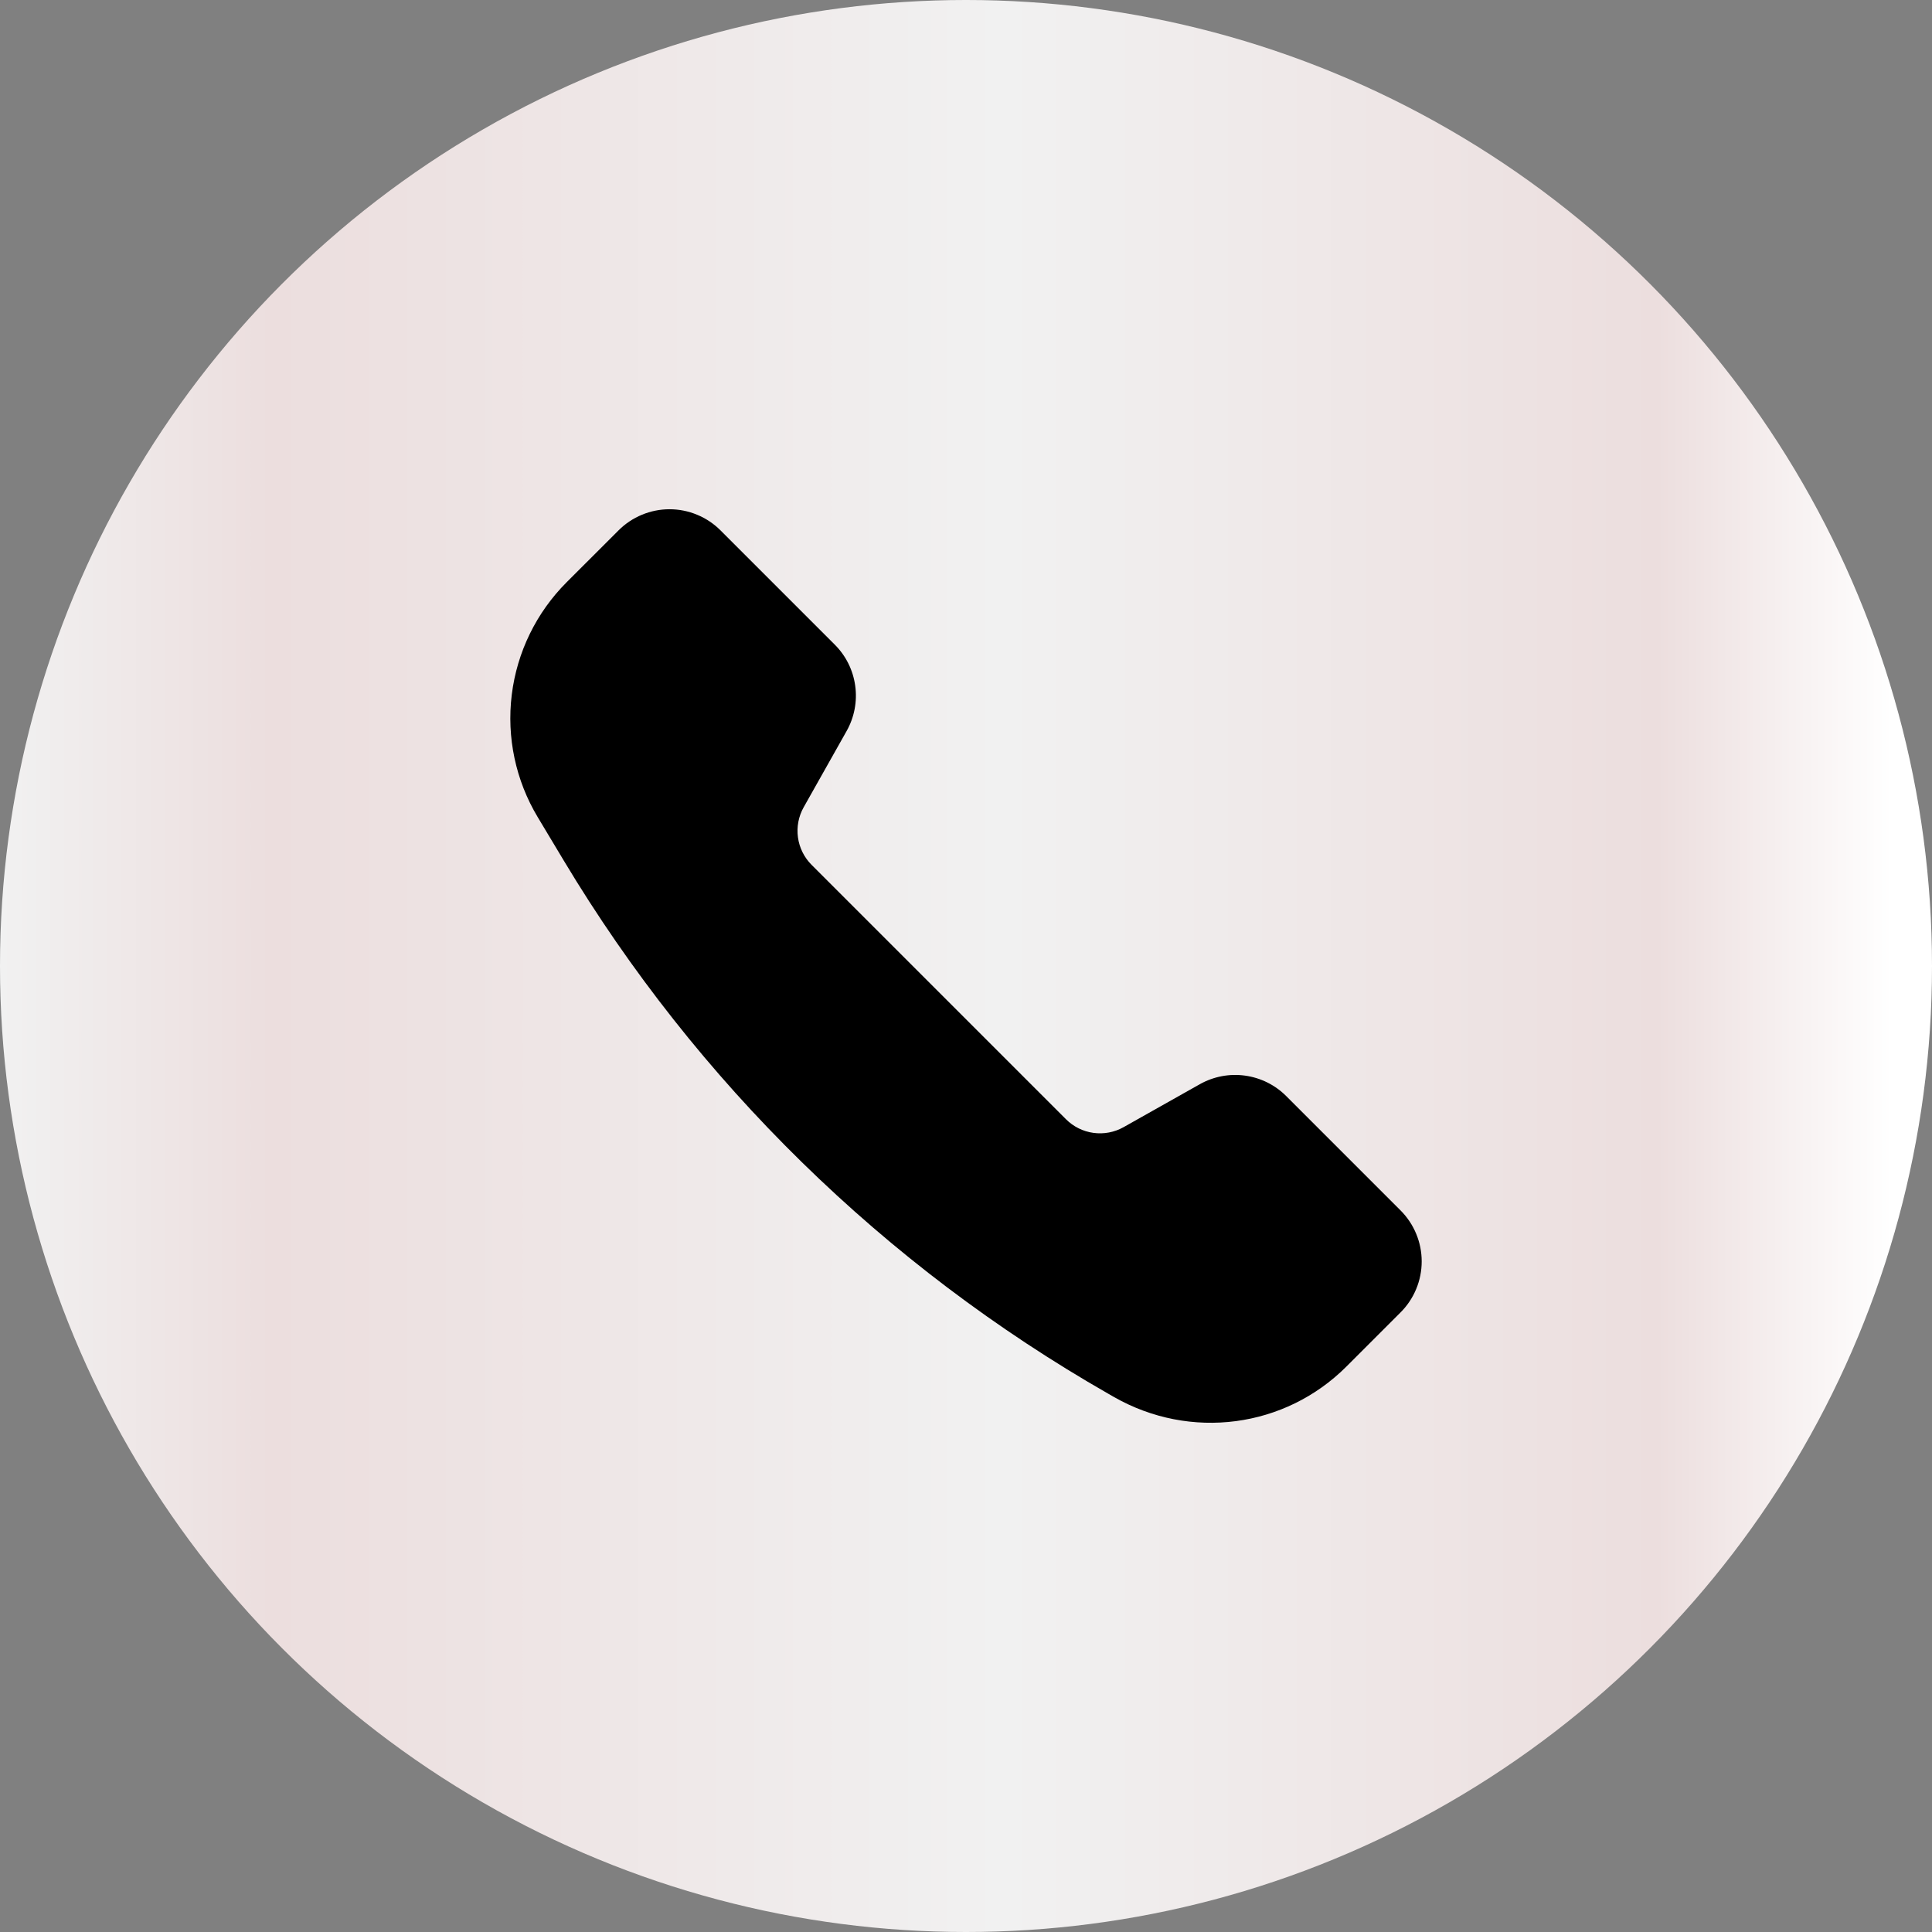 <svg width="53" height="53" viewBox="0 0 53 53" fill="none" xmlns="http://www.w3.org/2000/svg">
<rect x="0" y="0" width="53" height="53" fill="#808080" stroke="none"/>
<circle cx="26.5" cy="26.5" r="26.5" fill="url(#paint0_linear_29_854)"/>
<path d="M32.914 29.743L30.823 30.921C30.572 31.062 30.282 31.117 29.997 31.078C29.711 31.039 29.447 30.908 29.243 30.704L22.264 23.725C22.06 23.521 21.929 23.257 21.89 22.971C21.851 22.686 21.906 22.396 22.047 22.145L23.225 20.054C23.437 19.678 23.52 19.242 23.461 18.814C23.403 18.386 23.206 17.989 22.9 17.684L19.766 14.55C19.582 14.366 19.364 14.22 19.124 14.121C18.884 14.021 18.627 13.97 18.367 13.97C18.107 13.97 17.85 14.021 17.61 14.121C17.37 14.22 17.152 14.366 16.968 14.55L15.545 15.972C14.713 16.804 14.183 17.89 14.039 19.058C13.895 20.227 14.146 21.409 14.752 22.418L15.466 23.608C19.112 29.685 24.259 34.723 30.412 38.239L30.553 38.32C32.655 39.521 35.252 39.171 36.935 37.489L38.421 36.003C38.605 35.819 38.751 35.601 38.85 35.361C38.95 35.121 39.001 34.864 39.001 34.604C39.001 34.344 38.95 34.087 38.85 33.847C38.751 33.607 38.605 33.389 38.421 33.205L35.285 30.069C34.98 29.763 34.583 29.566 34.154 29.507C33.726 29.448 33.291 29.531 32.914 29.743Z" fill="black"/>
<defs>
<linearGradient id="paint0_linear_29_854" x1="-1.9744e-07" y1="26.5" x2="51.898" y2="26.5" gradientUnits="userSpaceOnUse">
<stop stop-color="#F1F1F1"/>
<stop offset="0.144" stop-color="#ECDEDE"/>
<stop offset="0.531" stop-color="#F1F1F1"/>
<stop offset="0.876" stop-color="#ECDEDE"/>
<stop offset="1" stop-color="white"/>
</linearGradient>
</defs>
</svg>
